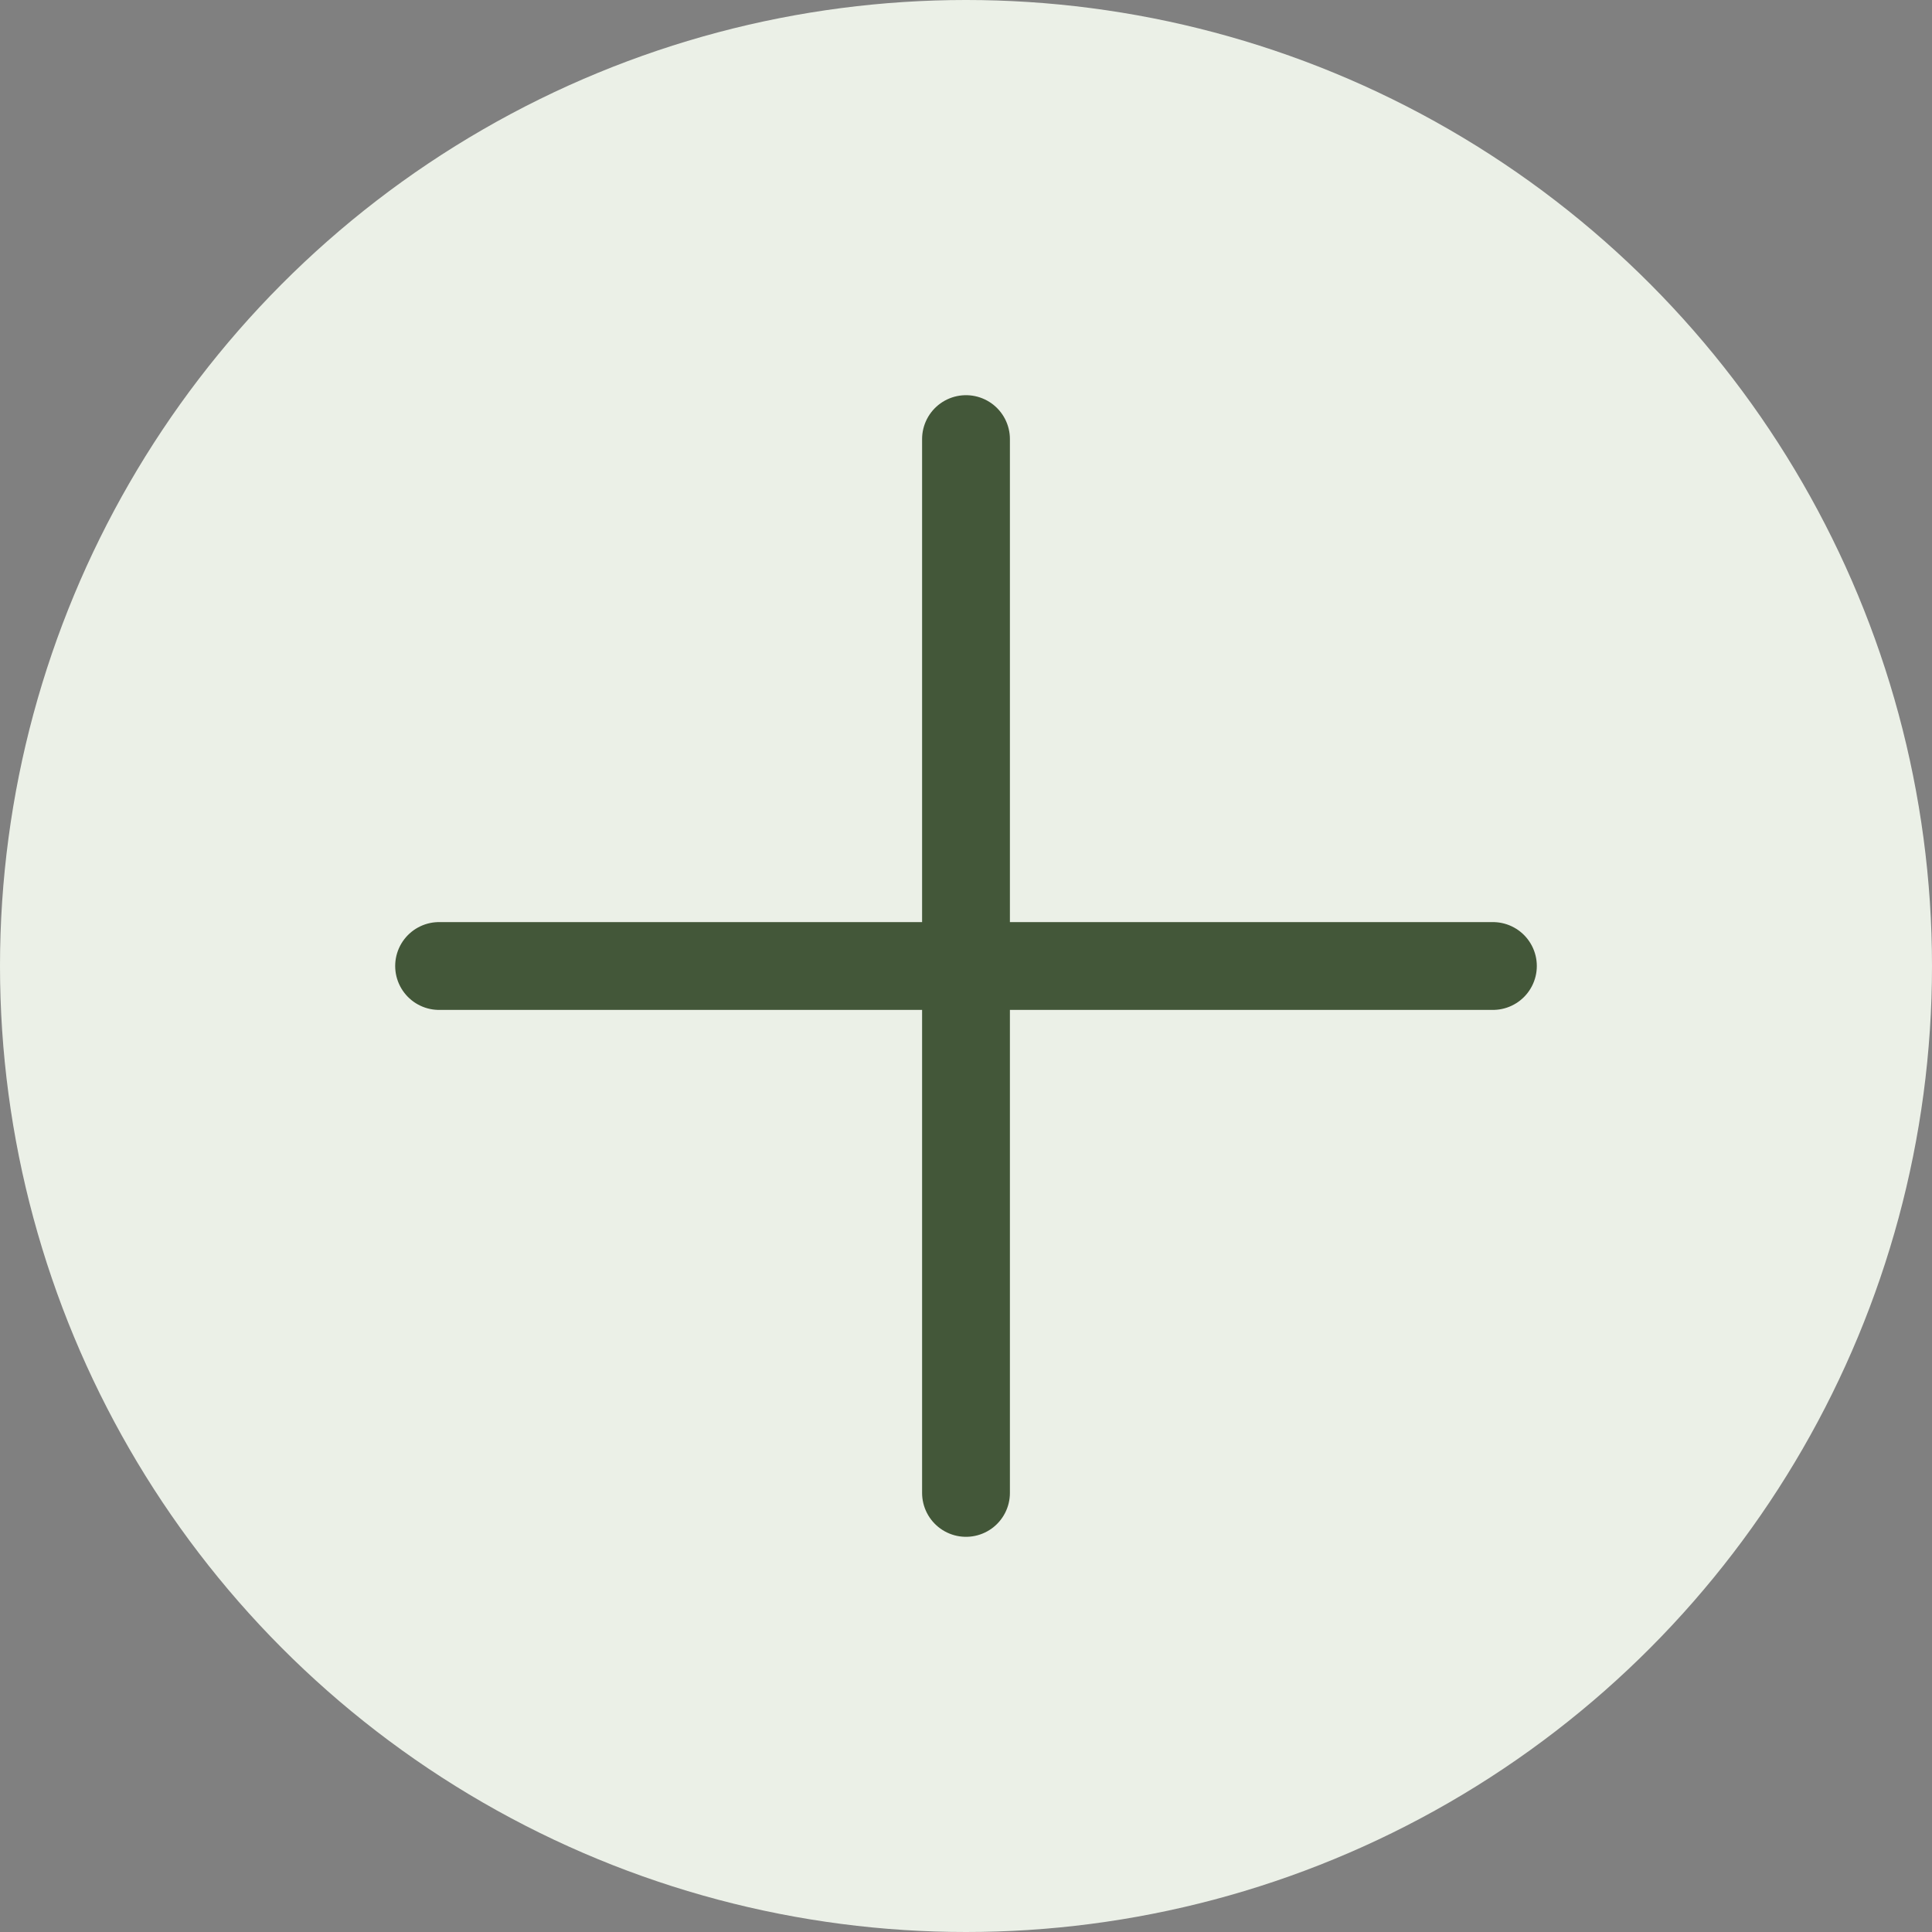<?xml version="1.0" encoding="UTF-8"?> <svg xmlns="http://www.w3.org/2000/svg" width="44" height="44" viewBox="0 0 44 44" fill="none"><rect x="0" y="0" width="44" height="44" fill="#808080" stroke="none"/> <circle cx="22" cy="22" r="22" fill="#EBF0E7"></circle> <path d="M22 10V34" stroke="#435739" stroke-width="2" stroke-linecap="round"></path> <path d="M10 22H34" stroke="#435739" stroke-width="2" stroke-linecap="round" stroke-linejoin="round"></path> </svg> 